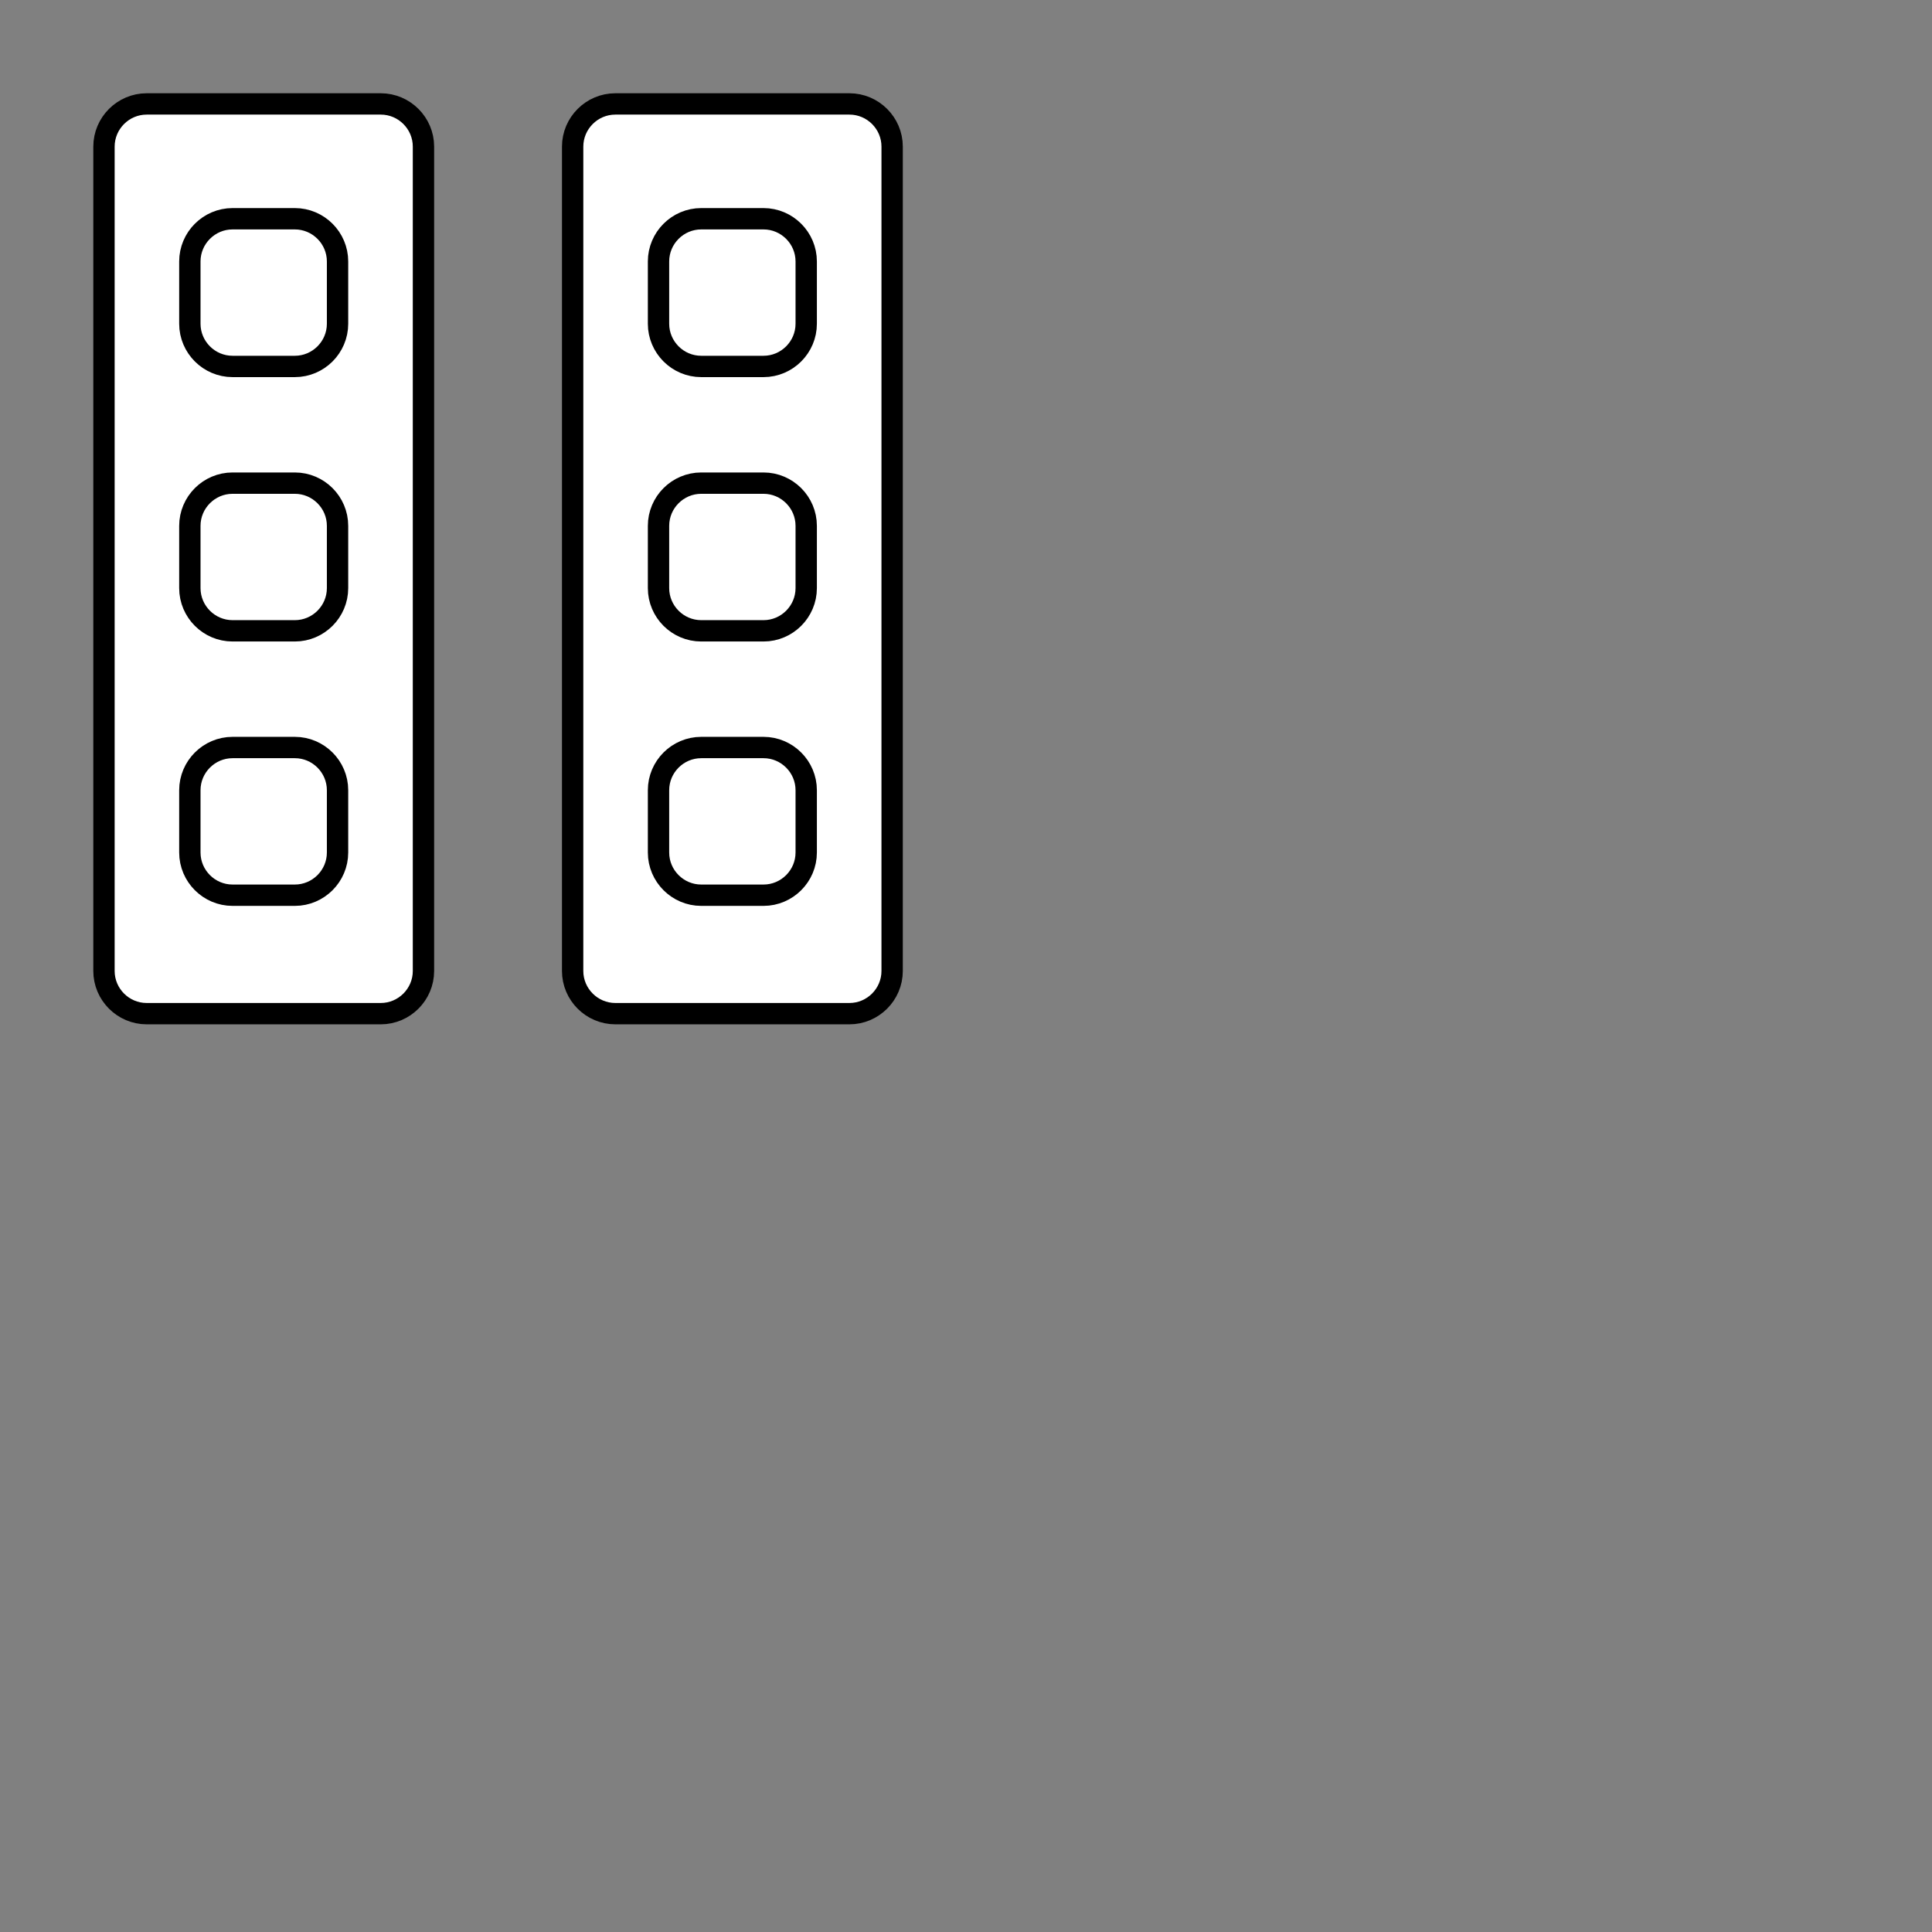 <?xml version="1.0" encoding="utf-8"?>
<!-- Generator: Adobe Illustrator 16.0.0, SVG Export Plug-In . SVG Version: 6.00 Build 0)  -->
<!DOCTYPE svg PUBLIC "-//W3C//DTD SVG 1.1//EN" "http://www.w3.org/Graphics/SVG/1.1/DTD/svg11.dtd">
<svg version="1.1" id="Layer_1" xmlns="http://www.w3.org/2000/svg" xmlns:xlink="http://www.w3.org/1999/xlink" x="0px" y="0px"
	 width="45.263px" height="45.263px" viewBox="0 0 45.263 45.263" enable-background="new 0 0 45.263 45.263" xml:space="preserve">
<rect x="0" y="0" width="45.263" height="45.263" fill="#808080" stroke="none"/>
<g>
	<path fill="#FFFFFF" d="M9.921,22.748c0,0.55-0.45,1-1,1H3.436c-0.55,0-1-0.45-1-1V3.435c0-0.55,0.45-1,1-1h5.485
		c0.55,0,1,0.45,1,1V22.748z"/>
	<path fill="none" stroke="#000000" stroke-width="0.5" stroke-miterlimit="10" d="M9.921,22.748c0,0.55-0.45,1-1,1H3.436
		c-0.55,0-1-0.45-1-1V3.435c0-0.55,0.45-1,1-1h5.485c0.55,0,1,0.45,1,1V22.748z"/>
</g>
<g>
	<path fill="#FFFFFF" d="M7.908,7.585c0,0.55-0.45,1-1,1h-1.46c-0.55,0-1-0.45-1-1v-1.46c0-0.55,0.45-1,1-1h1.46c0.55,0,1,0.45,1,1
		V7.585z"/>
	<path fill="none" stroke="#000000" stroke-width="0.5" stroke-miterlimit="10" d="M7.908,7.585c0,0.55-0.45,1-1,1h-1.46
		c-0.55,0-1-0.45-1-1v-1.46c0-0.55,0.45-1,1-1h1.46c0.55,0,1,0.45,1,1V7.585z"/>
</g>
<g>
	<path fill="#FFFFFF" d="M7.908,13.779c0,0.55-0.45,1-1,1h-1.46c-0.55,0-1-0.45-1-1v-1.46c0-0.55,0.45-1,1-1h1.46c0.55,0,1,0.45,1,1
		V13.779z"/>
	<path fill="none" stroke="#000000" stroke-width="0.5" stroke-miterlimit="10" d="M7.908,13.779c0,0.55-0.45,1-1,1h-1.46
		c-0.55,0-1-0.45-1-1v-1.46c0-0.55,0.45-1,1-1h1.46c0.55,0,1,0.45,1,1V13.779z"/>
</g>
<g>
	<path fill="#FFFFFF" d="M7.908,19.973c0,0.55-0.45,1-1,1h-1.46c-0.55,0-1-0.45-1-1v-1.46c0-0.55,0.45-1,1-1h1.46c0.55,0,1,0.45,1,1
		V19.973z"/>
	<path fill="none" stroke="#000000" stroke-width="0.5" stroke-miterlimit="10" d="M7.908,19.973c0,0.55-0.45,1-1,1h-1.46
		c-0.55,0-1-0.45-1-1v-1.46c0-0.55,0.45-1,1-1h1.46c0.55,0,1,0.45,1,1V19.973z"/>
</g>
<g>
	<path fill="#FFFFFF" d="M20.901,22.748c0,0.55-0.45,1-1,1h-5.485c-0.55,0-1-0.45-1-1V3.435c0-0.55,0.45-1,1-1h5.485
		c0.55,0,1,0.45,1,1V22.748z"/>
	<path fill="none" stroke="#000000" stroke-width="0.5" stroke-miterlimit="10" d="M20.901,22.748c0,0.55-0.45,1-1,1h-5.485
		c-0.55,0-1-0.45-1-1V3.435c0-0.55,0.45-1,1-1h5.485c0.55,0,1,0.45,1,1V22.748z"/>
</g>
<g>
	<path fill="#FFFFFF" d="M18.888,7.585c0,0.55-0.45,1-1,1h-1.46c-0.55,0-1-0.45-1-1v-1.46c0-0.55,0.45-1,1-1h1.46c0.55,0,1,0.45,1,1
		V7.585z"/>
	<path fill="none" stroke="#000000" stroke-width="0.5" stroke-miterlimit="10" d="M18.888,7.585c0,0.55-0.45,1-1,1h-1.46
		c-0.55,0-1-0.45-1-1v-1.46c0-0.55,0.45-1,1-1h1.46c0.55,0,1,0.45,1,1V7.585z"/>
</g>
<g>
	<path fill="#FFFFFF" d="M18.888,13.779c0,0.55-0.45,1-1,1h-1.46c-0.55,0-1-0.45-1-1v-1.46c0-0.55,0.45-1,1-1h1.46
		c0.55,0,1,0.45,1,1V13.779z"/>
	<path fill="none" stroke="#000000" stroke-width="0.5" stroke-miterlimit="10" d="M18.888,13.779c0,0.55-0.45,1-1,1h-1.46
		c-0.55,0-1-0.45-1-1v-1.46c0-0.55,0.45-1,1-1h1.46c0.55,0,1,0.45,1,1V13.779z"/>
</g>
<g>
	<path fill="#FFFFFF" d="M18.888,19.973c0,0.55-0.45,1-1,1h-1.46c-0.55,0-1-0.45-1-1v-1.46c0-0.55,0.45-1,1-1h1.46
		c0.55,0,1,0.45,1,1V19.973z"/>
	<path fill="none" stroke="#000000" stroke-width="0.5" stroke-miterlimit="10" d="M18.888,19.973c0,0.55-0.45,1-1,1h-1.46
		c-0.55,0-1-0.45-1-1v-1.46c0-0.55,0.45-1,1-1h1.46c0.55,0,1,0.45,1,1V19.973z"/>
</g>
</svg>
